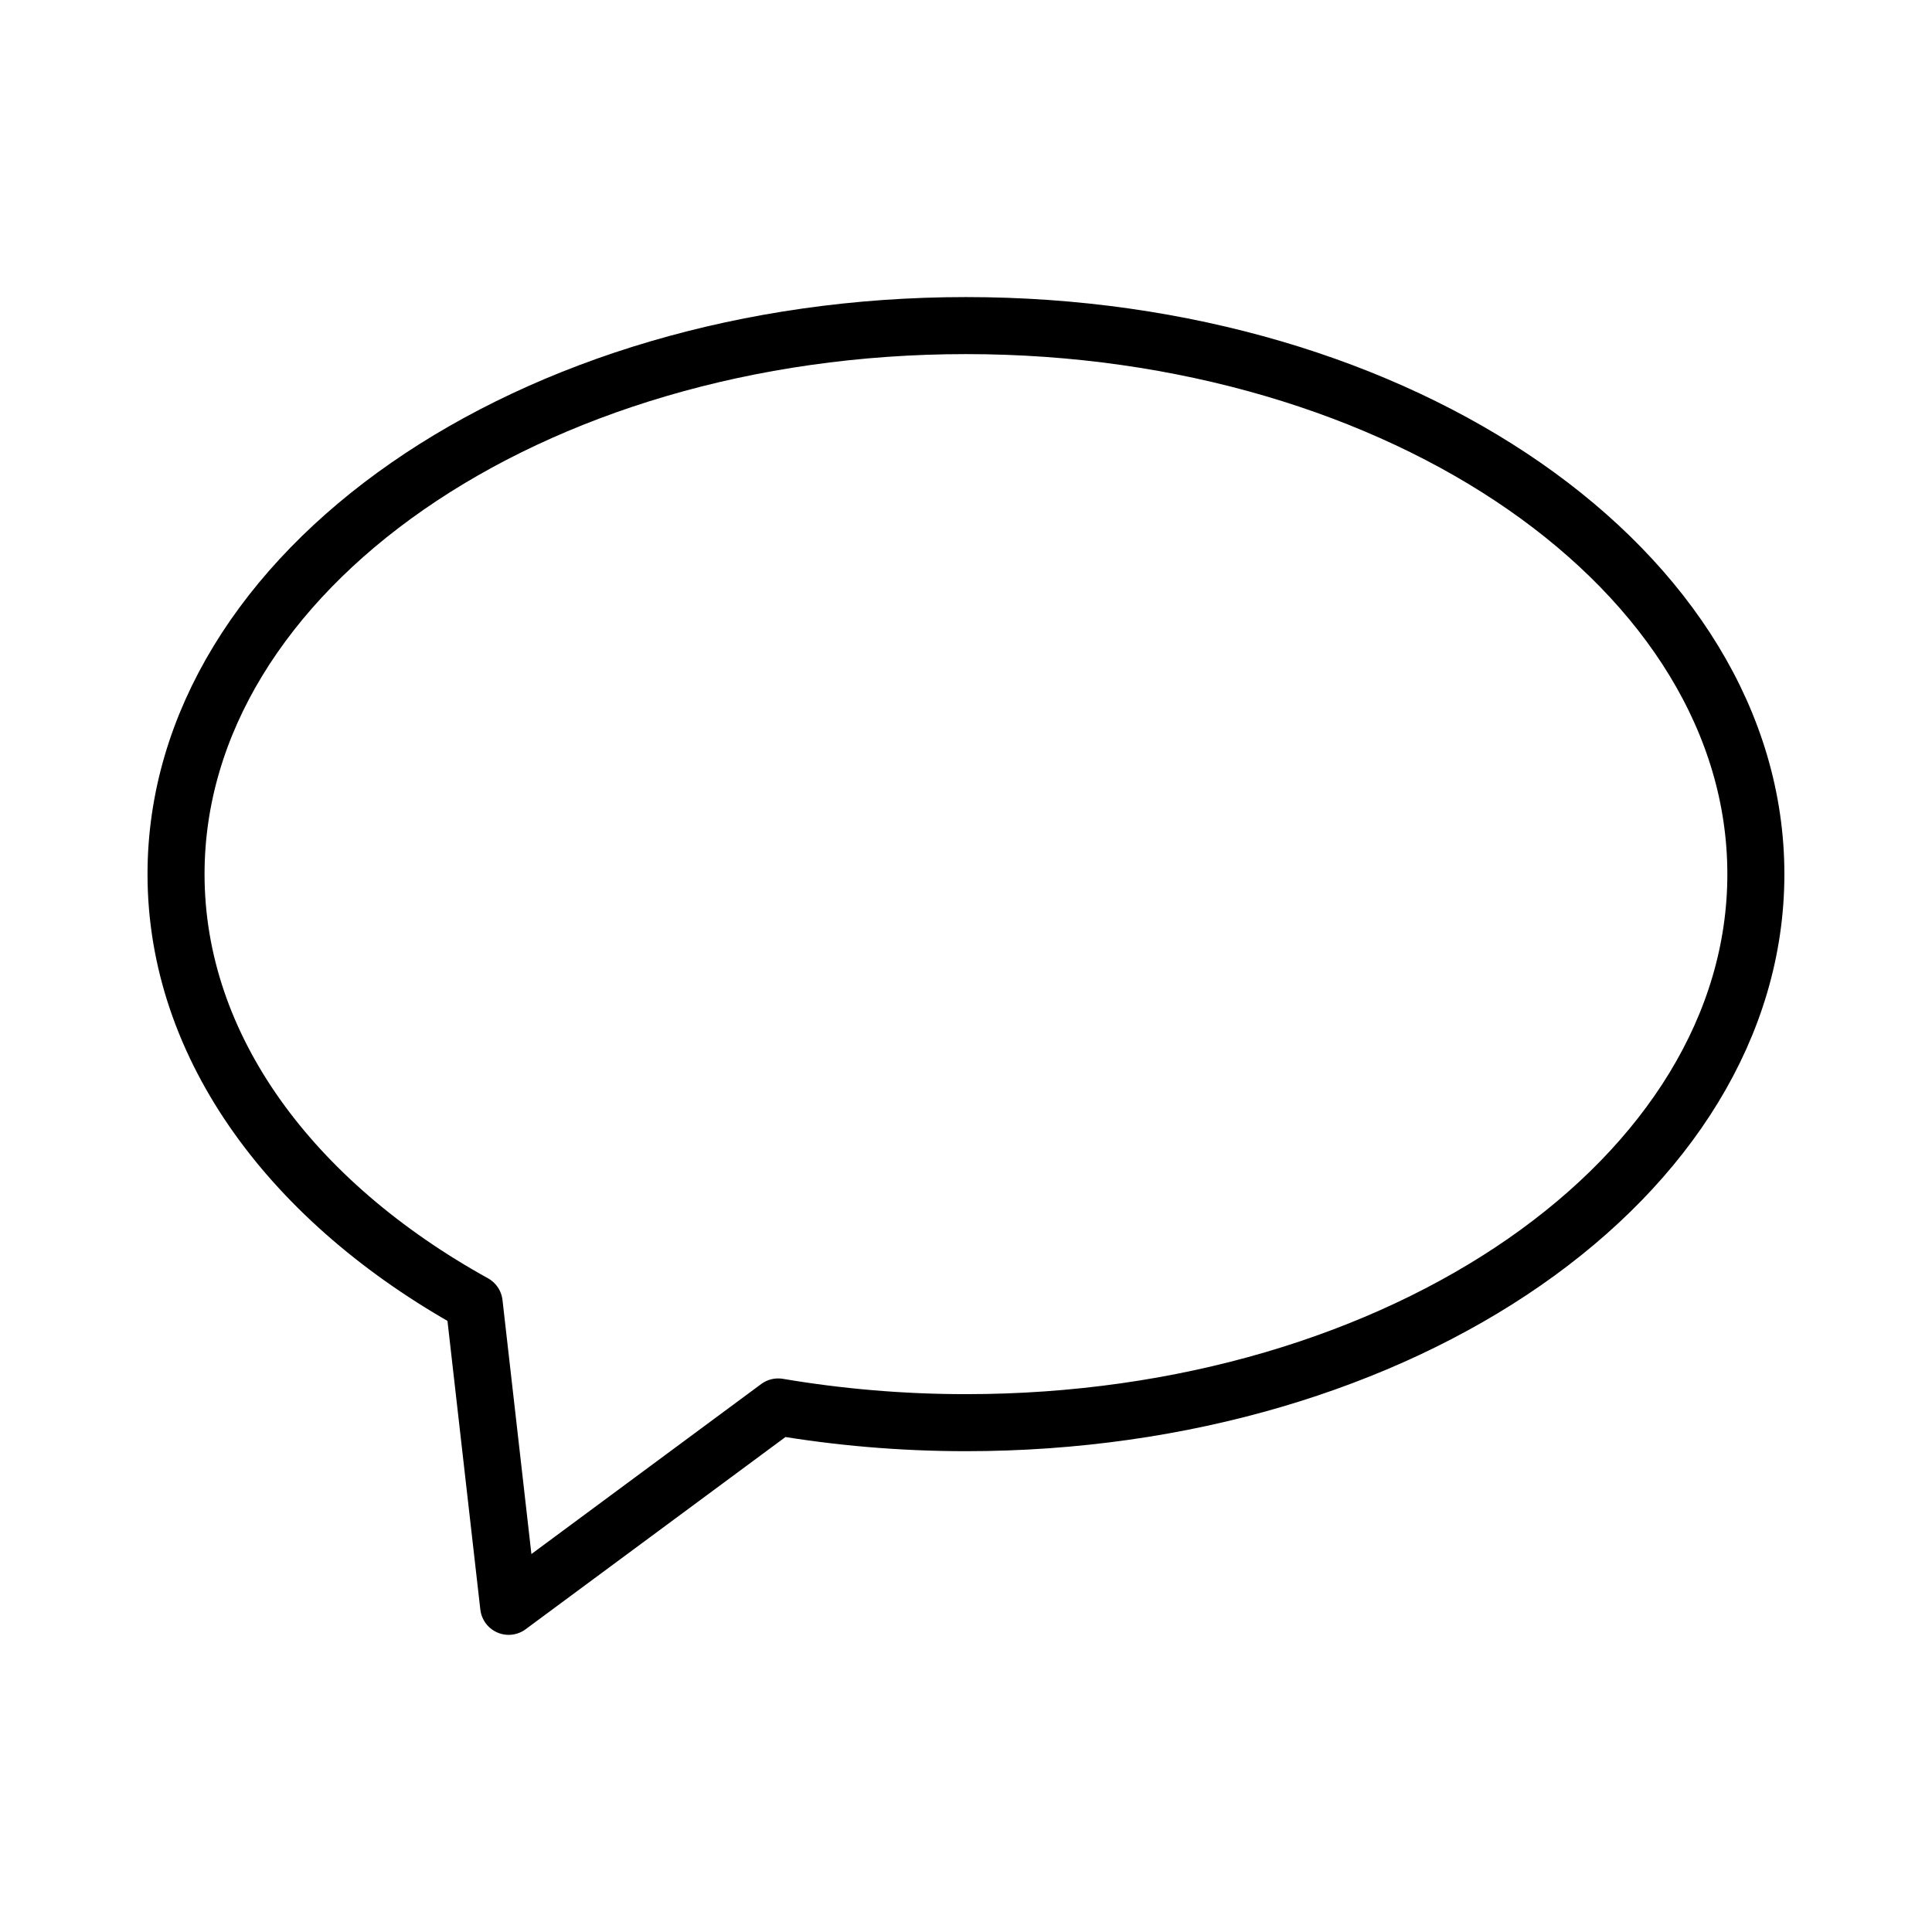 <?xml version="1.0" encoding="UTF-8"?>
<!-- Uploaded to: SVG Repo, www.svgrepo.com, Generator: SVG Repo Mixer Tools -->
<svg width="800px" height="800px" version="1.1" viewBox="144 144 512 512" xmlns="http://www.w3.org/2000/svg">
 <path transform="matrix(5.038 0 0 5.038 148.09 148.09)" d="m8.448 45.17c0-15.936 18.604-28.855 41.552-28.855 22.948 0 41.551 12.92 41.551 28.855s-18.604 28.854-41.552 28.854c-3.404 0-6.71-0.291-9.877-0.827l-14.177 10.488-1.815-15.944c-9.552-5.287-15.682-13.429-15.682-22.571zm0 0" fill="none" stroke="#000000" stroke-linecap="round" stroke-linejoin="round" stroke-miterlimit="10" stroke-width="3"/>
</svg>